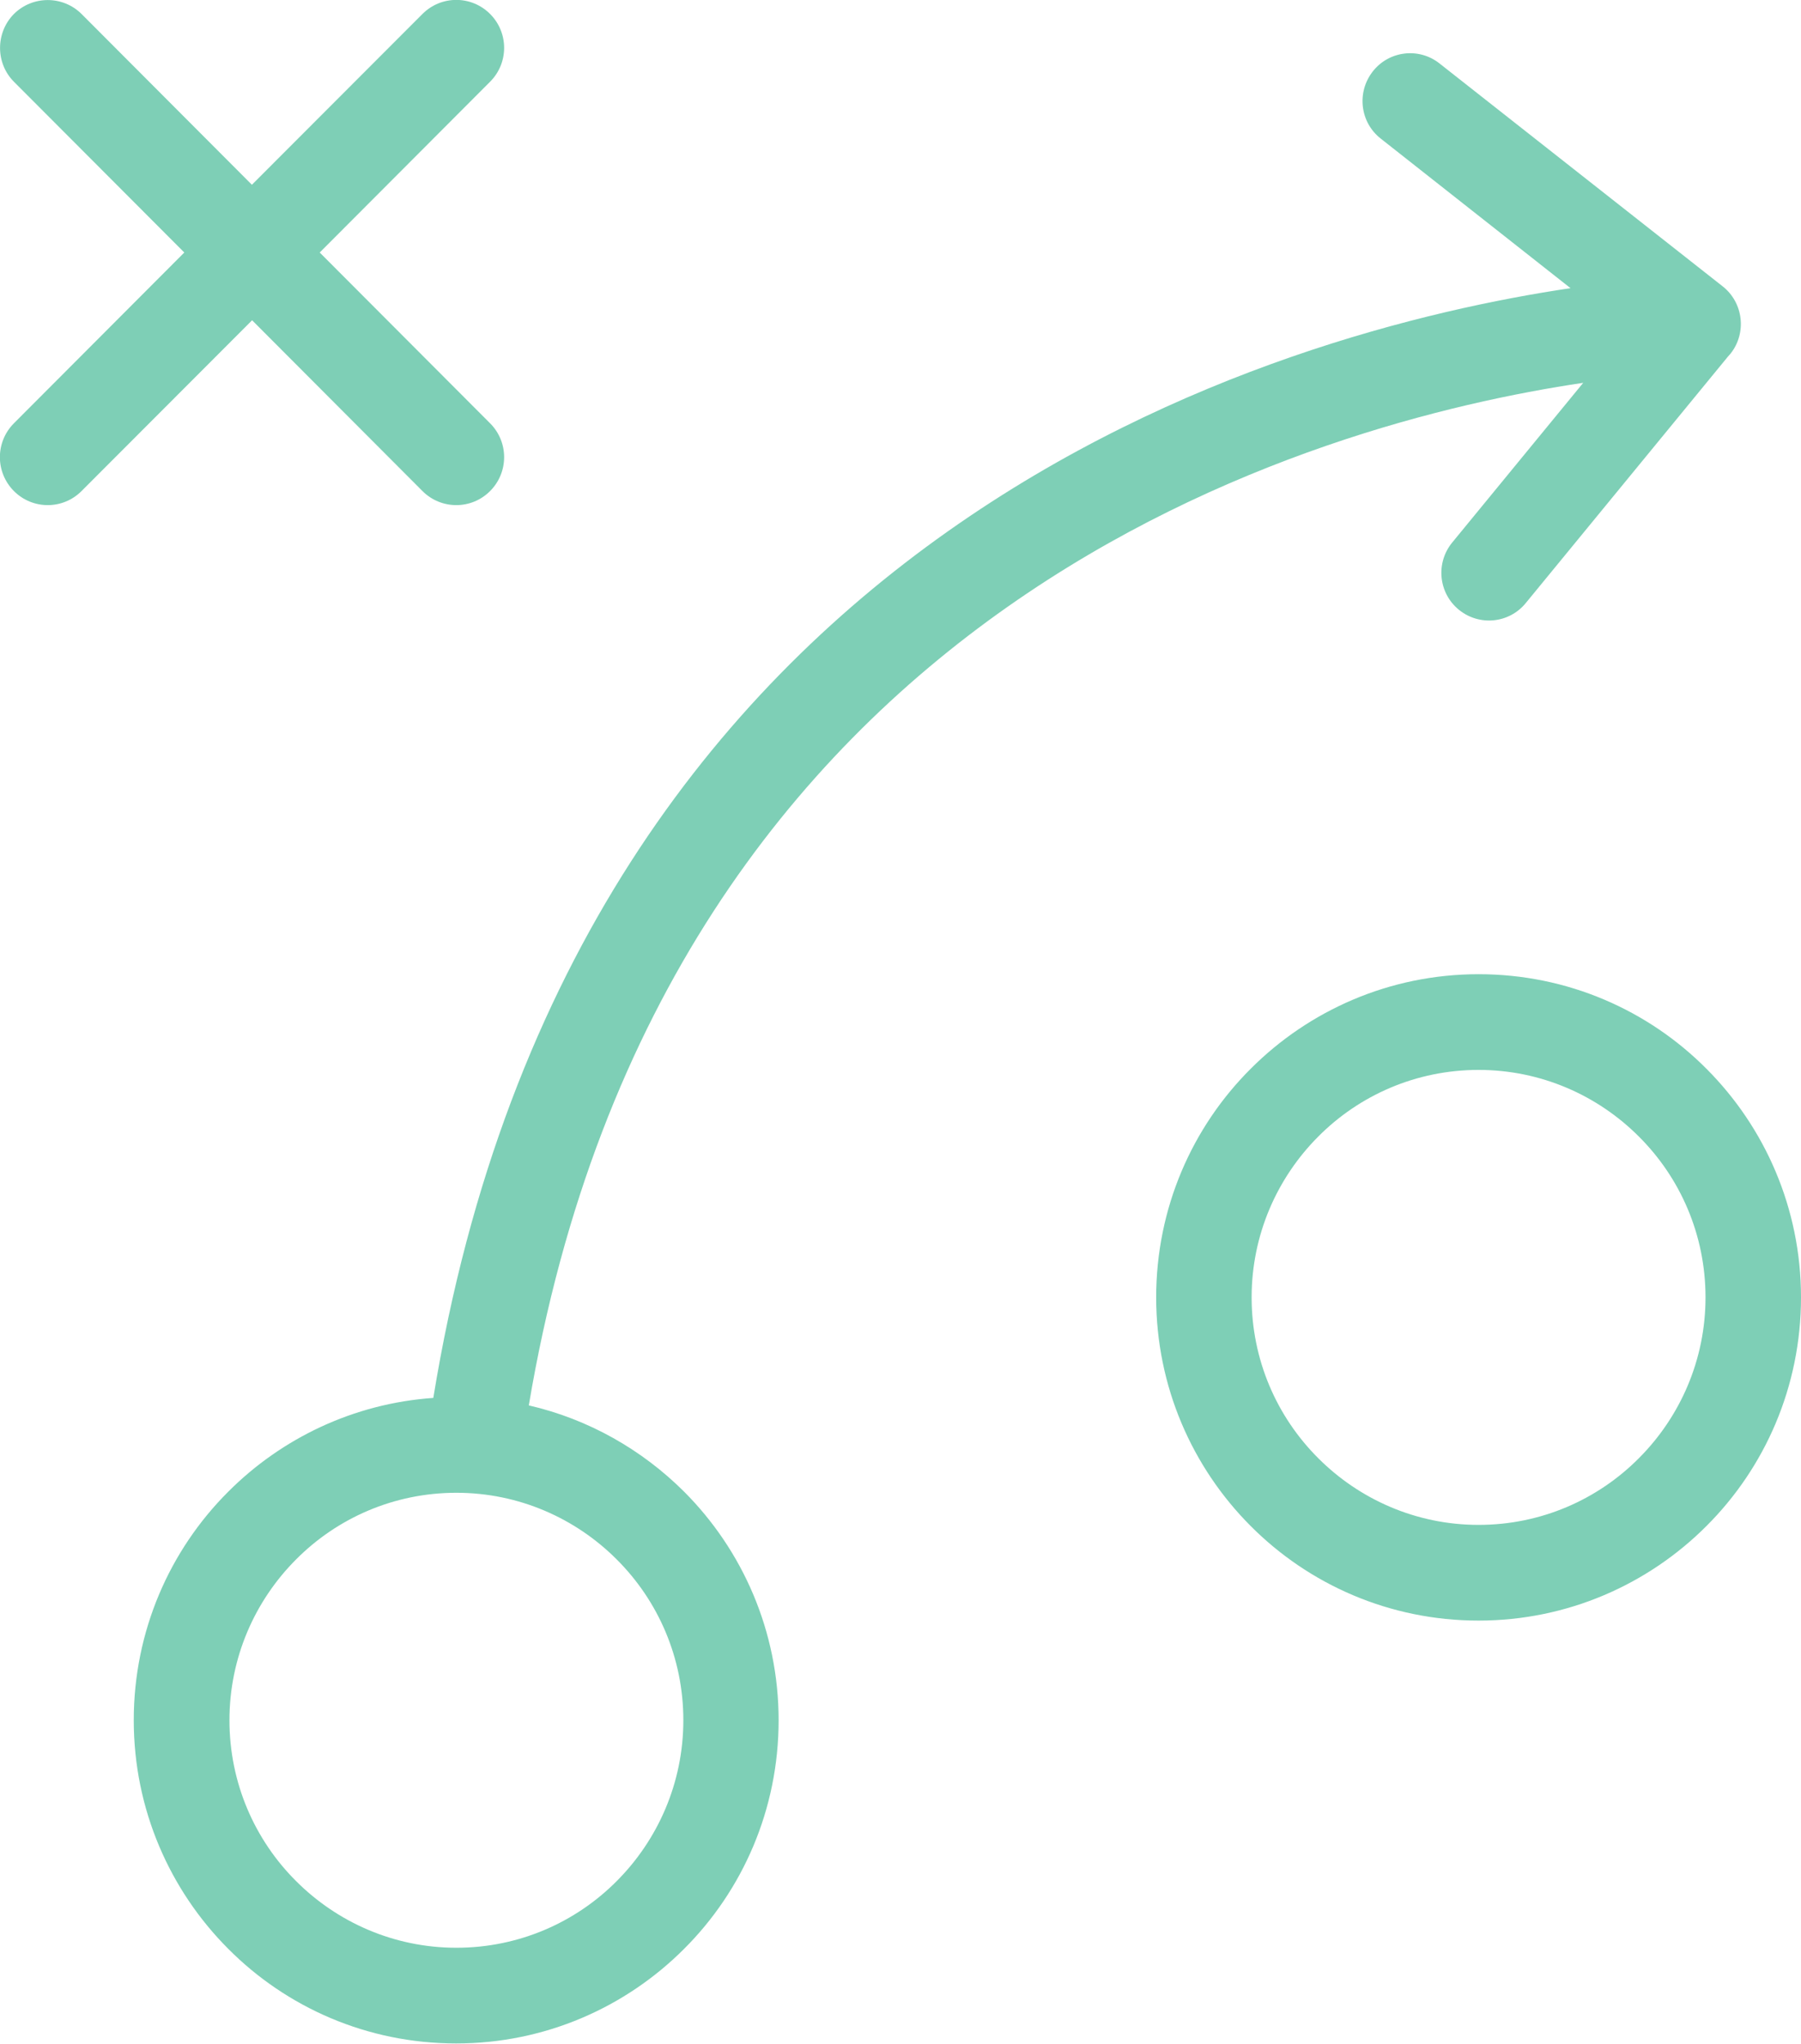 <svg width="52" height="59" viewBox="0 0 52 59" fill="none" xmlns="http://www.w3.org/2000/svg">
<g clip-path="url(#clip0_15372_14009)">
<path d="M0.402 2.36C-0.132 1.824 -0.132 0.945 0.402 0.403C0.943 -0.132 1.814 -0.132 2.354 0.403L7.273 5.334L12.198 0.403C12.739 -0.138 13.61 -0.138 14.15 0.403C14.691 0.945 14.691 1.818 14.15 2.36L9.231 7.29L14.15 12.22C14.691 12.762 14.691 13.635 14.15 14.177C13.61 14.718 12.739 14.718 12.198 14.177L7.279 9.246L2.354 14.177C1.814 14.718 0.943 14.718 0.402 14.177C-0.138 13.635 -0.138 12.762 0.402 12.22L5.321 7.29L0.402 2.36ZM15.267 40.573C16.997 40.971 18.541 41.856 19.754 43.066C21.436 44.751 22.481 47.087 22.481 49.663C22.481 52.24 21.442 54.575 19.754 56.261C18.072 57.947 15.742 58.994 13.171 58.994C10.601 58.994 8.27 57.953 6.589 56.261C4.907 54.575 3.862 52.24 3.862 49.663C3.862 47.087 4.901 44.751 6.589 43.066C8.126 41.525 10.204 40.519 12.511 40.357C16.619 15.14 37.057 9.553 45.345 8.319L39.868 4.003C39.267 3.534 39.165 2.667 39.634 2.065C40.102 1.463 40.973 1.36 41.568 1.836L49.736 8.265C50.336 8.735 50.438 9.608 49.97 10.204C49.94 10.234 49.916 10.27 49.886 10.3L44.054 17.409C43.574 17.999 42.709 18.084 42.12 17.602C41.532 17.12 41.447 16.253 41.928 15.664L45.712 11.052C38.078 12.184 19.177 17.319 15.267 40.579V40.573ZM17.808 45.022C16.625 43.836 14.985 43.096 13.177 43.096C11.369 43.096 9.73 43.83 8.547 45.022C7.363 46.208 6.625 47.851 6.625 49.663C6.625 51.475 7.357 53.119 8.547 54.305C9.73 55.49 11.369 56.231 13.177 56.231C14.985 56.231 16.625 55.496 17.808 54.305C18.991 53.119 19.73 51.475 19.73 49.663C19.73 47.851 18.997 46.208 17.808 45.022ZM42.691 28.125C45.261 28.125 47.592 29.166 49.273 30.858C50.955 32.543 52 34.879 52 37.455C52 40.032 50.961 42.367 49.273 44.053C47.592 45.738 45.261 46.786 42.691 46.786C40.12 46.786 37.79 45.744 36.108 44.053C34.426 42.367 33.382 40.032 33.382 37.455C33.382 34.879 34.42 32.543 36.108 30.858C37.79 29.172 40.12 28.125 42.691 28.125ZM47.321 32.814C46.138 31.628 44.499 30.888 42.691 30.888C40.883 30.888 39.243 31.622 38.06 32.814C36.877 34 36.138 35.643 36.138 37.455C36.138 39.267 36.871 40.91 38.06 42.096C39.243 43.282 40.883 44.023 42.691 44.023C44.499 44.023 46.138 43.288 47.321 42.096C48.505 40.91 49.243 39.267 49.243 37.455C49.243 35.643 48.511 34 47.321 32.814Z" fill="#7ECFB6"/>
</g>
<defs>
<clipPath id="clip0_15372_14009">
<rect width="52" height="59" fill="white"/>
</clipPath>
</defs>
</svg>

